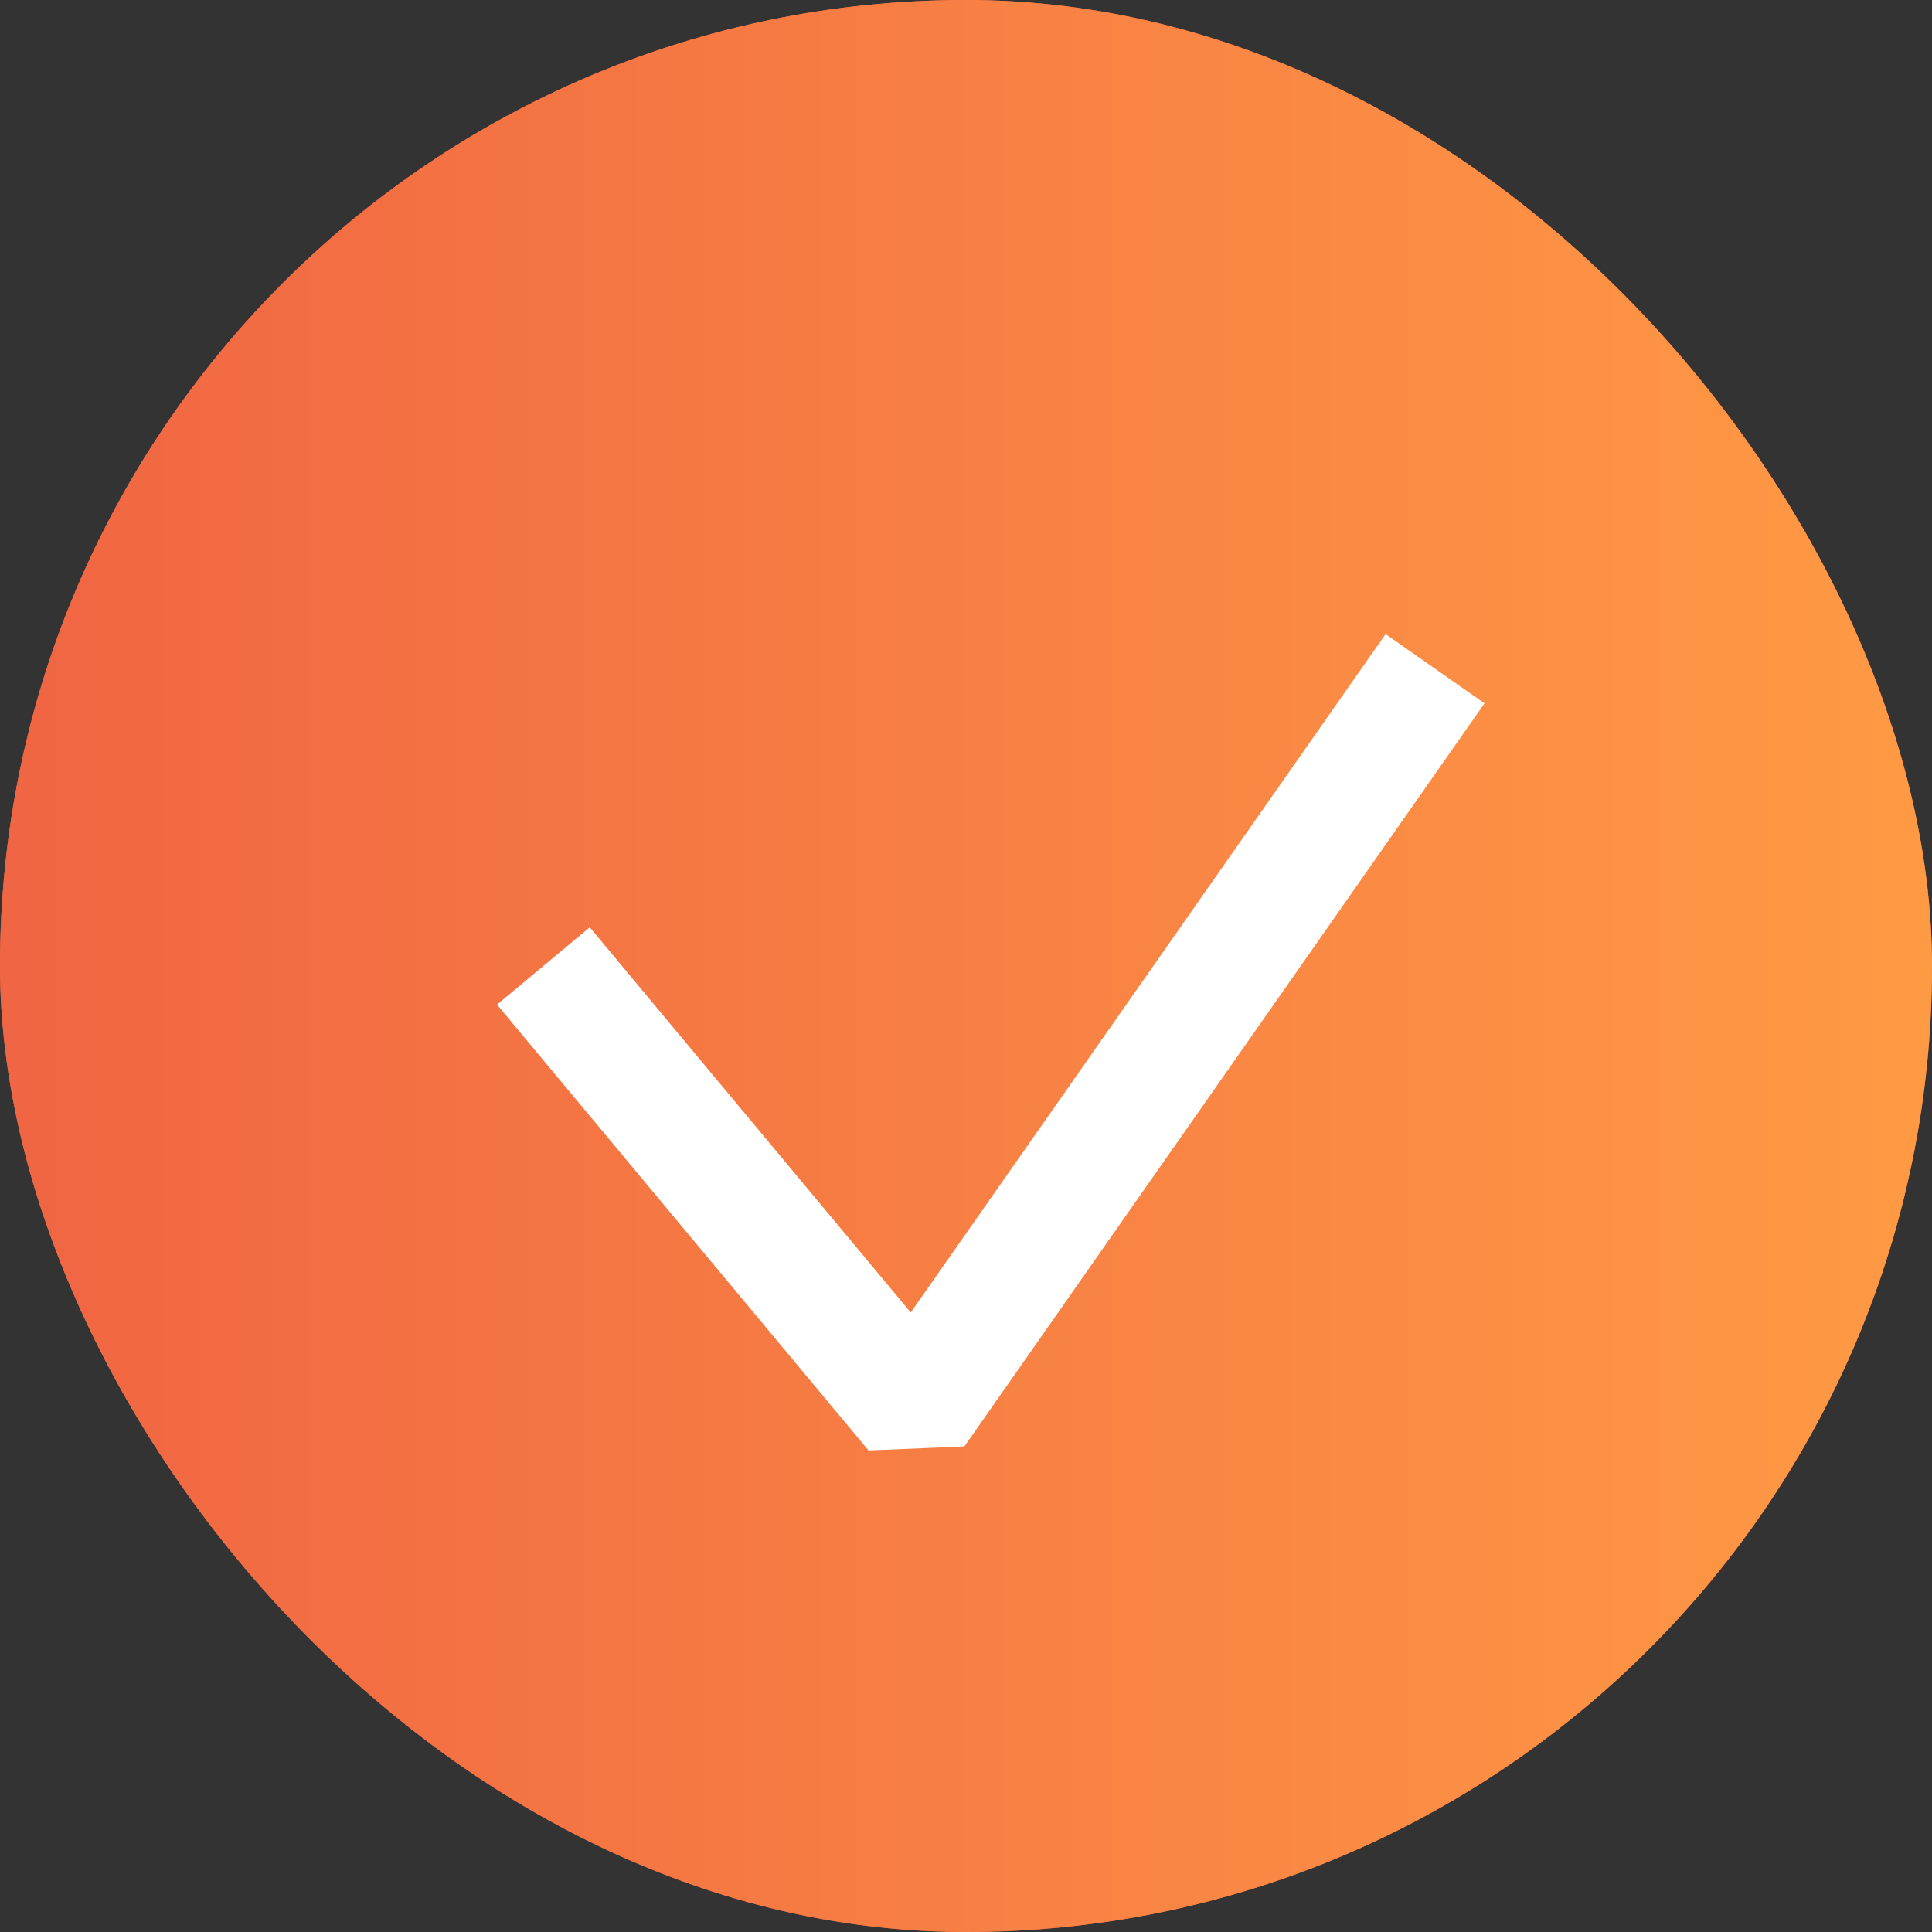 <?xml version="1.0" encoding="UTF-8"?> <svg xmlns="http://www.w3.org/2000/svg" width="32" height="32" viewBox="0 0 32 32" fill="none"><rect x="0" y="0" width="32" height="32" fill="#333333" stroke="none"/><rect width="32" height="32" rx="16" fill="#F06543"></rect><rect width="32" height="32" rx="16" fill="url(#paint0_linear_3204_5033)"></rect><path d="M9 15.999L15.154 23.384L23.769 11.076" stroke="white" stroke-width="2" stroke-linejoin="bevel"></path><defs><linearGradient id="paint0_linear_3204_5033" x1="0" y1="16" x2="32" y2="16" gradientUnits="userSpaceOnUse"><stop stop-color="#F06543"></stop><stop offset="1" stop-color="#FF9A44"></stop></linearGradient></defs></svg> 